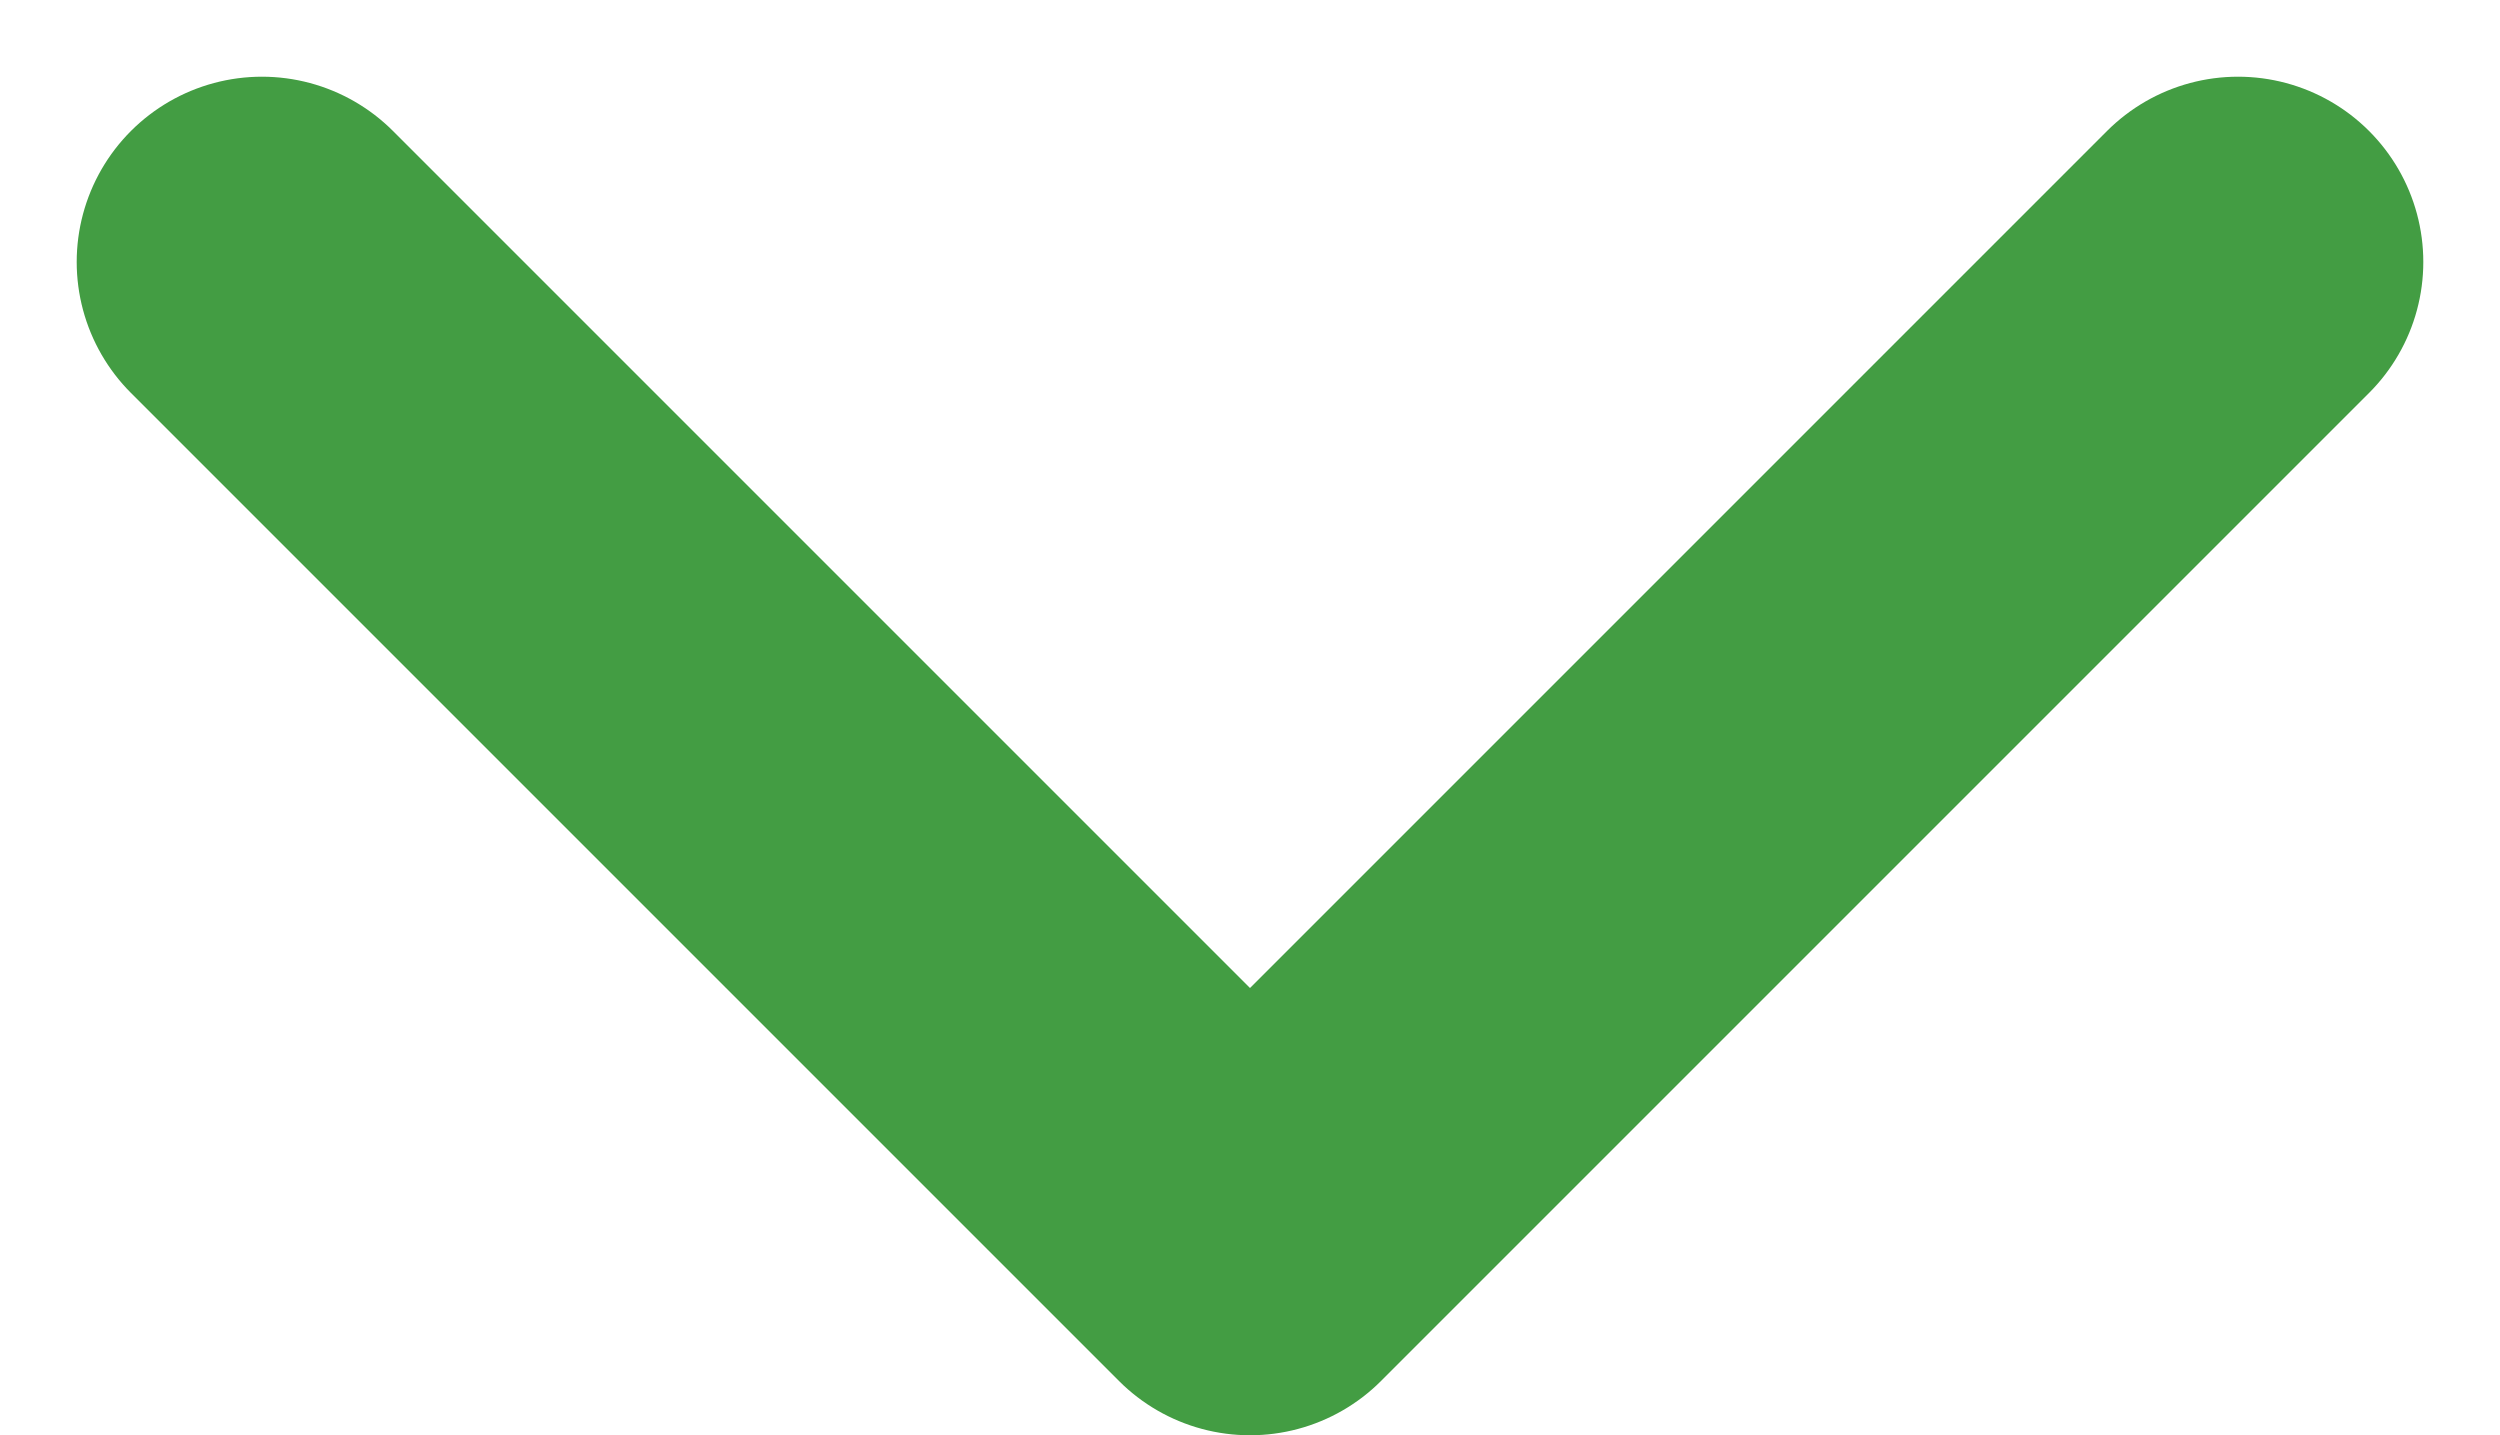 <svg xmlns="http://www.w3.org/2000/svg" width="20.242" height="11.621" viewBox="0 0 20.242 11.621">
  <path id="パス_3787" data-name="パス 3787" d="M2222,5424l8,8,8-8" transform="translate(-2219.879 -5421.879)" fill="none" stroke="#439d43" stroke-linecap="round" stroke-linejoin="round" stroke-width="3"/>
</svg>
